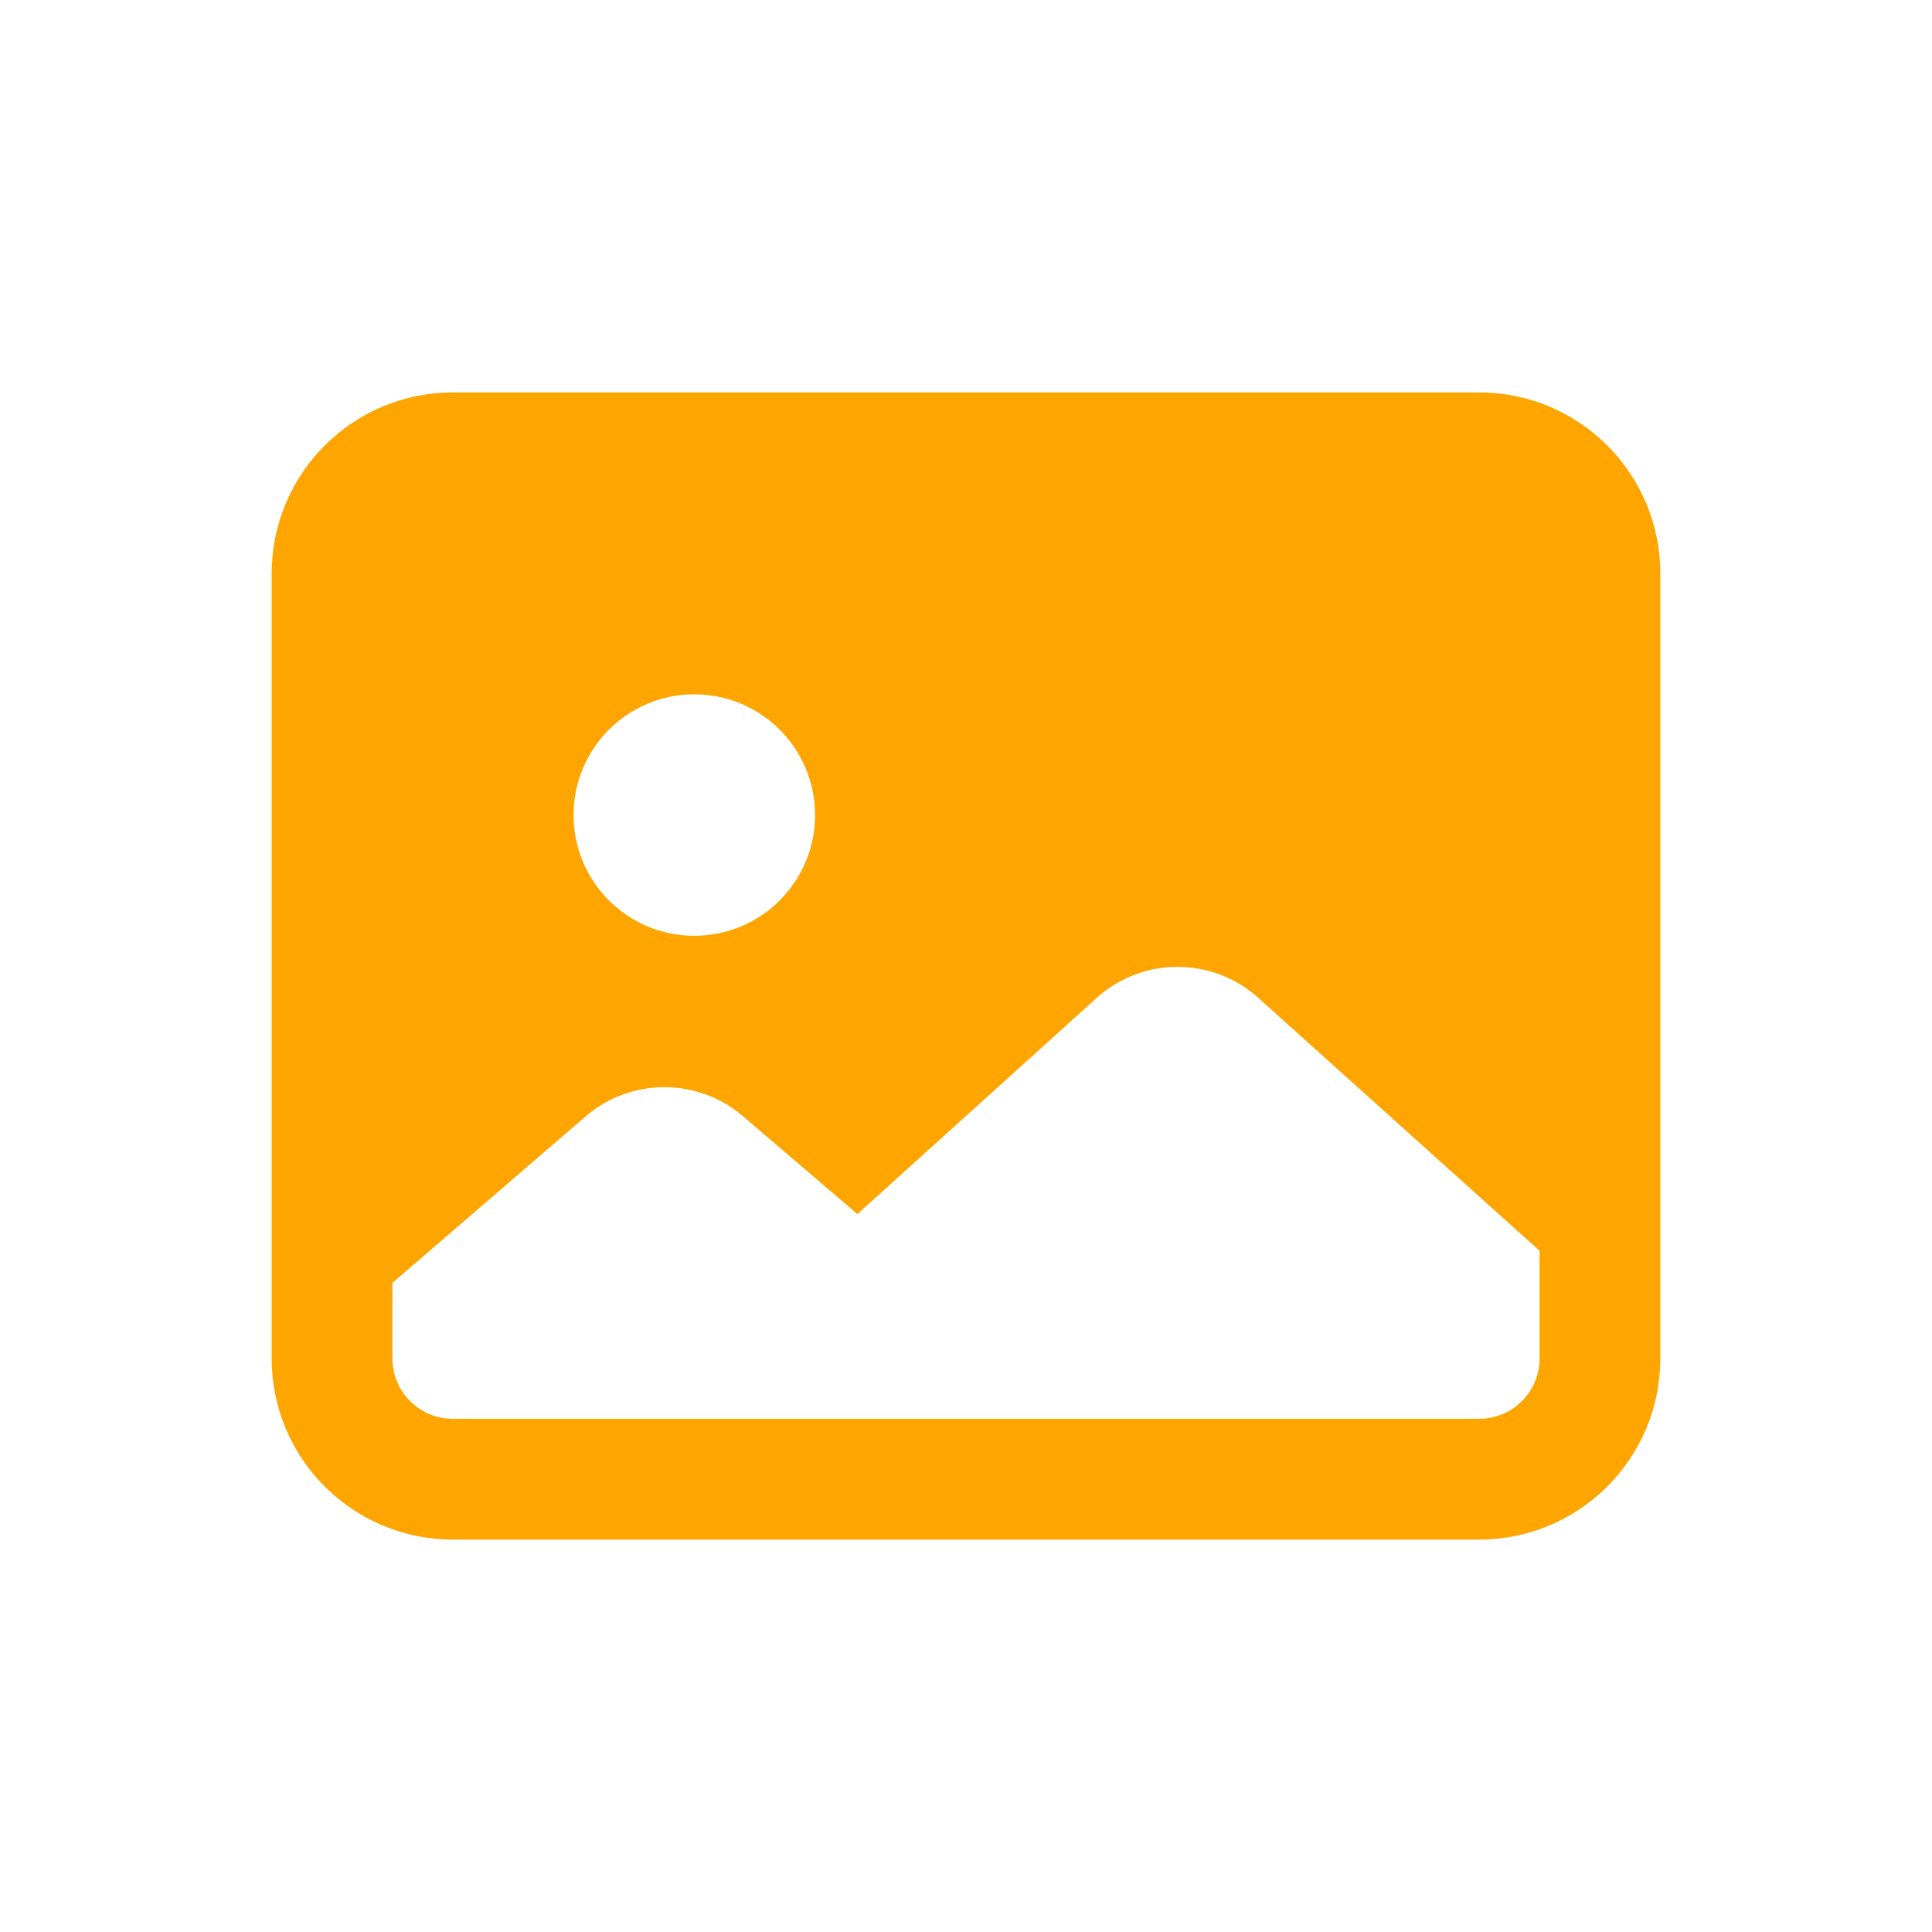 <?xml version="1.0" encoding="UTF-8"?>
<svg xmlns="http://www.w3.org/2000/svg" xmlns:xlink="http://www.w3.org/1999/xlink" version="1.1" id="Layer_1" x="0px" y="0px" viewBox="0 0 64 64" xml:space="preserve" width="48px" height="48px">
<path d="M49,13c3.314,0,6,2.686,6,6v26c0,3.314-2.686,6-6,6H15c-3.314,0-6-2.686-6-6V19c0-3.314,2.686-6,6-6H49z M23,23  c-2.209,0-4,1.791-4,4c0,2.209,1.791,4,4,4c2.209,0,4-1.791,4-4C27,24.791,25.209,23,23,23z M51,45v-3.566l-9.319-8.38  c-1.524-1.37-3.836-1.367-5.356,0.006l-7.922,7.158l-3.793-3.244c-1.501-1.284-3.714-1.28-5.211,0.009L13,42.496V45  c0,1.105,0.895,2,2,2h34C50.104,47,51,46.105,51,45z" fill="#FFA500"></path>
</svg>
